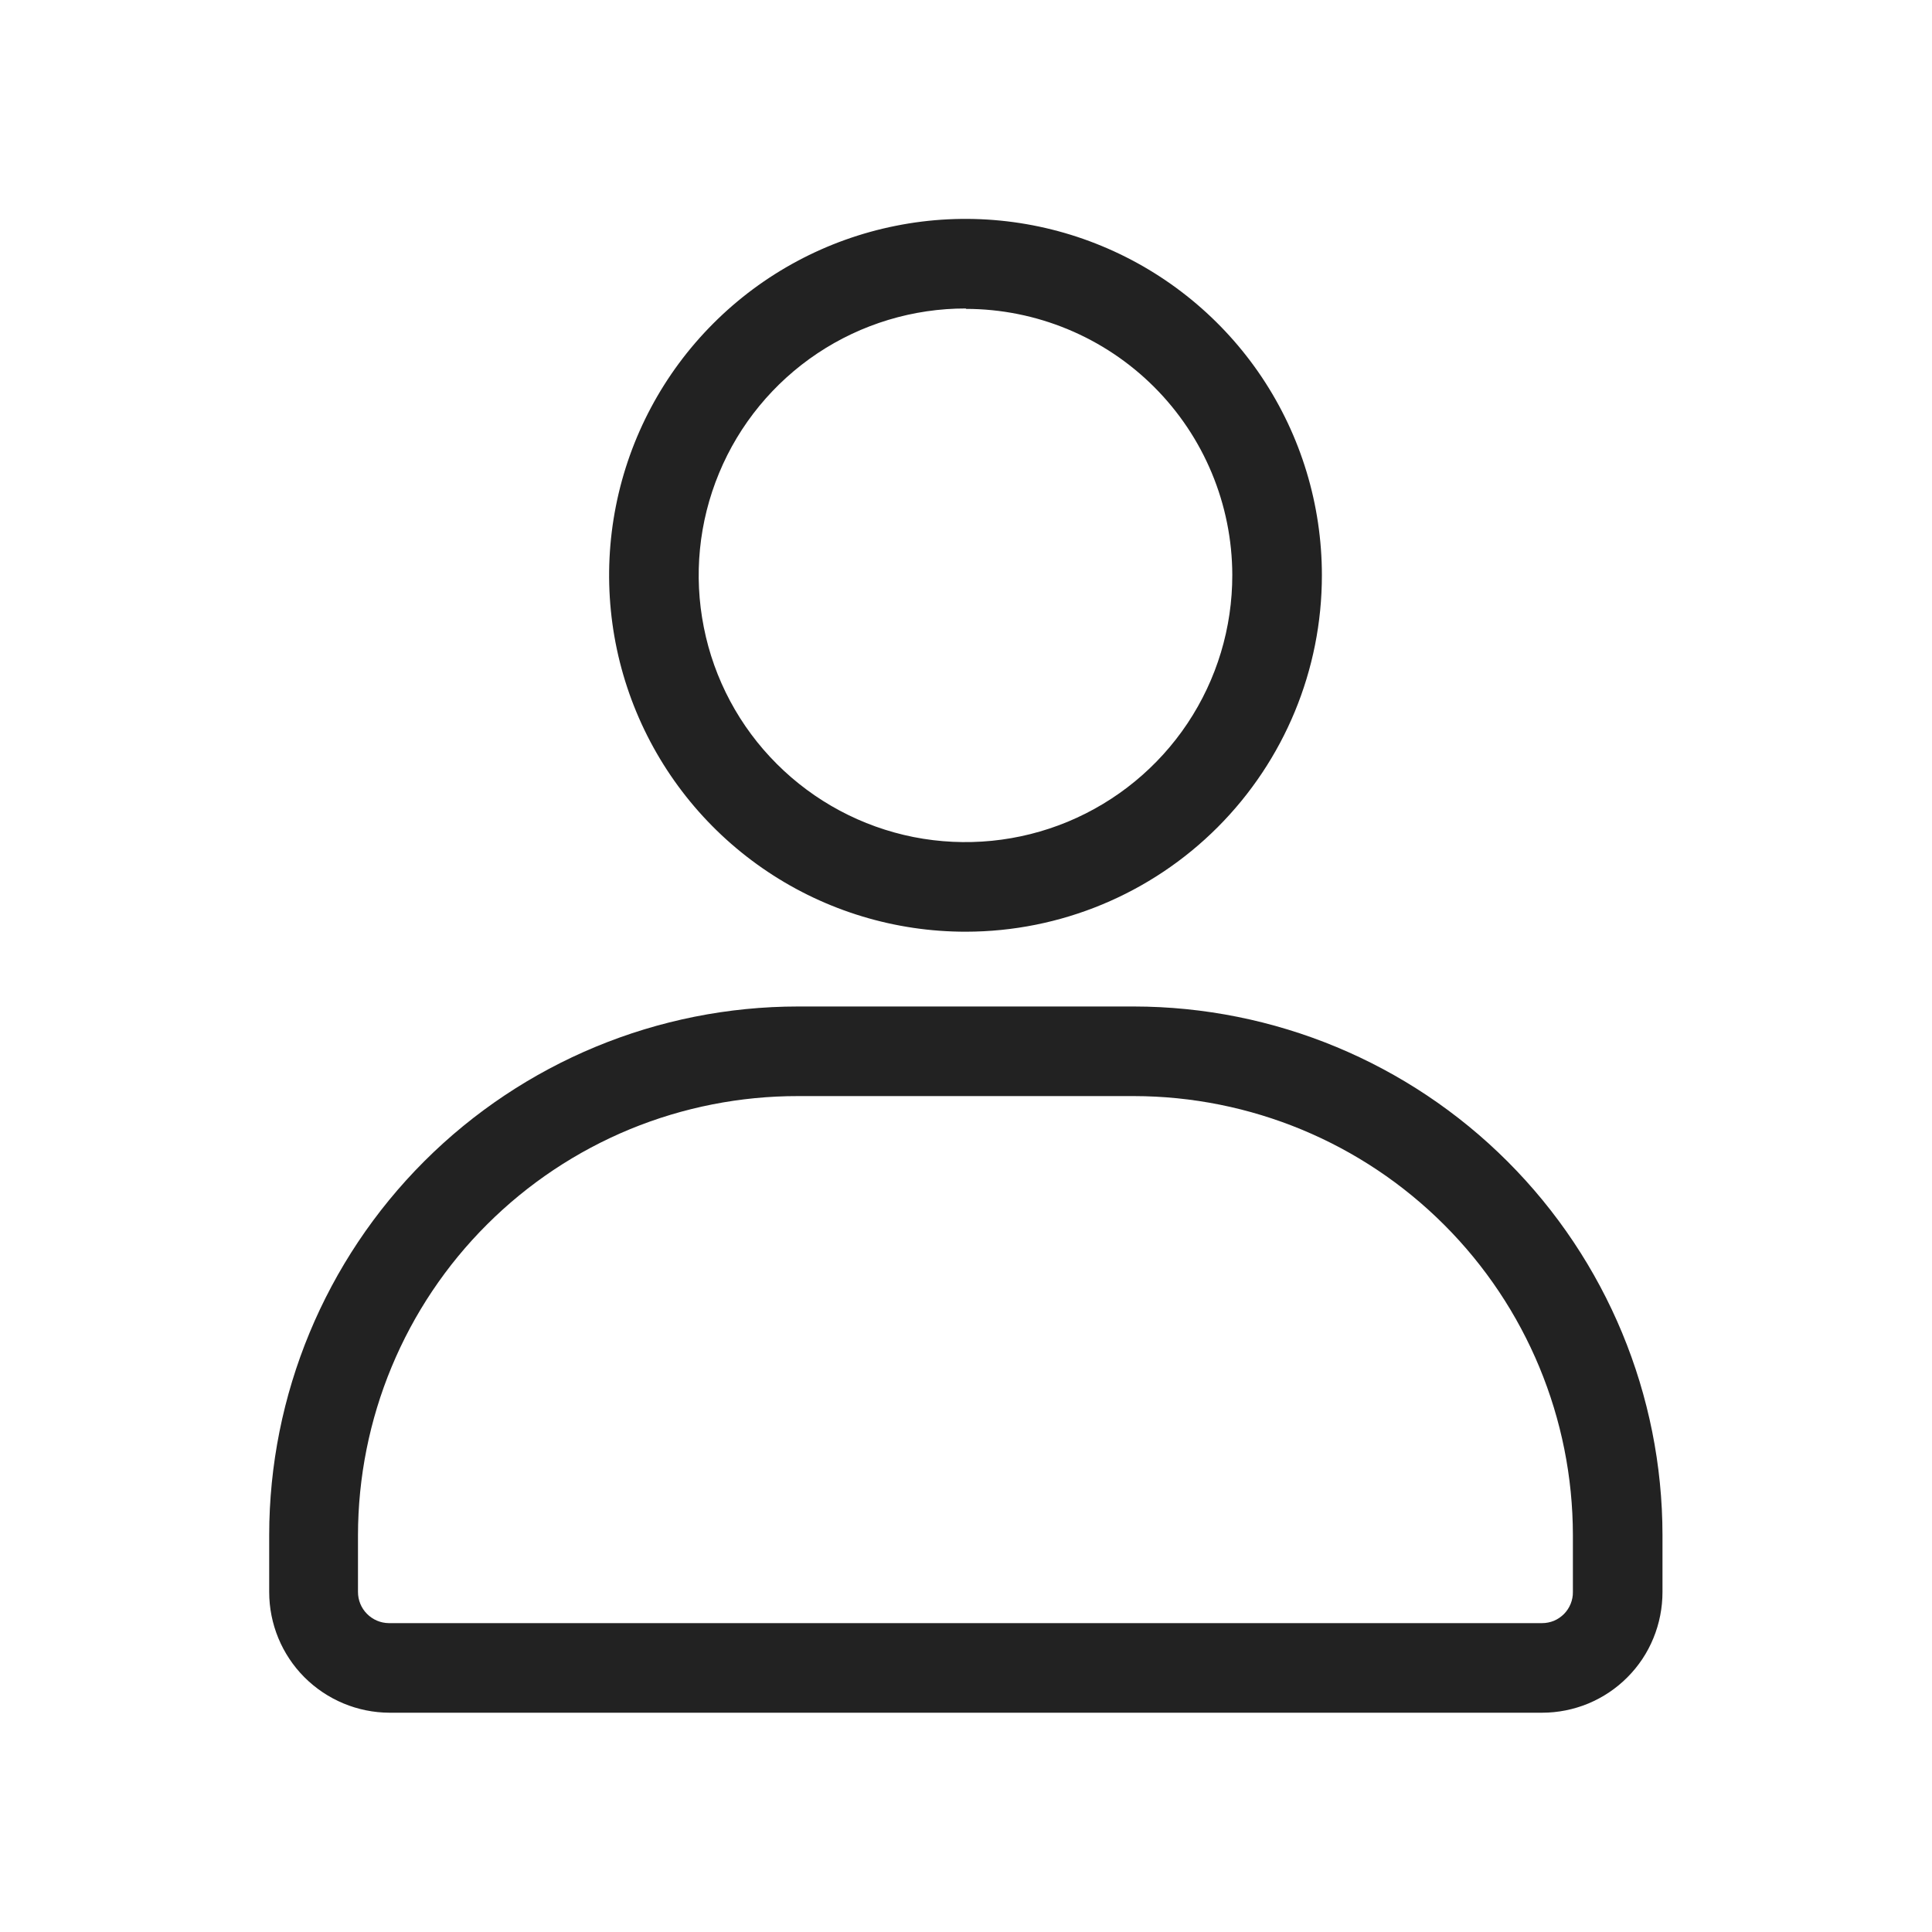 <svg width="24" height="24" viewBox="0 0 24 24" fill="none" xmlns="http://www.w3.org/2000/svg">
<g clip-path="url(#clip0_3864_14801)">
<path d="M11.999 11.574C11.123 11.575 10.266 11.316 9.538 10.83C8.809 10.344 8.241 9.653 7.905 8.844C7.569 8.035 7.481 7.145 7.651 6.286C7.821 5.427 8.242 4.637 8.861 4.018C9.48 3.398 10.269 2.976 11.128 2.805C11.987 2.633 12.878 2.721 13.687 3.056C14.496 3.391 15.188 3.958 15.675 4.686C16.162 5.415 16.421 6.271 16.421 7.147C16.421 8.32 15.956 9.445 15.126 10.276C14.297 11.106 13.172 11.573 11.999 11.574ZM11.999 3.832C11.343 3.831 10.701 4.025 10.155 4.389C9.61 4.753 9.184 5.27 8.933 5.876C8.681 6.482 8.615 7.149 8.743 7.792C8.87 8.436 9.186 9.027 9.65 9.49C10.114 9.954 10.705 10.27 11.348 10.398C11.992 10.525 12.659 10.459 13.264 10.208C13.87 9.956 14.388 9.531 14.752 8.985C15.116 8.439 15.309 7.798 15.308 7.142C15.306 6.265 14.956 5.425 14.336 4.806C13.716 4.187 12.875 3.838 11.999 3.837V3.832Z" fill="#222222"/>
<path d="M19.157 21.276H4.839C4.442 21.275 4.062 21.116 3.781 20.835C3.501 20.554 3.344 20.173 3.344 19.776V19.07C3.345 17.328 4.038 15.658 5.27 14.426C6.502 13.195 8.173 12.503 9.915 12.503H14.086C15.827 12.505 17.496 13.197 18.727 14.428C19.958 15.659 20.651 17.328 20.652 19.07V19.776C20.652 19.973 20.614 20.168 20.539 20.35C20.465 20.532 20.355 20.697 20.216 20.836C20.077 20.976 19.912 21.086 19.73 21.162C19.548 21.237 19.353 21.276 19.157 21.276ZM9.915 13.616C9.198 13.615 8.487 13.755 7.824 14.028C7.161 14.302 6.559 14.703 6.051 15.21C5.543 15.716 5.14 16.318 4.865 16.98C4.59 17.642 4.448 18.352 4.447 19.07V19.776C4.447 19.878 4.487 19.976 4.559 20.048C4.63 20.12 4.727 20.162 4.829 20.163H19.157C19.207 20.163 19.257 20.153 19.304 20.134C19.351 20.114 19.393 20.085 19.429 20.049C19.464 20.013 19.492 19.971 19.511 19.924C19.53 19.877 19.54 19.827 19.539 19.776V19.07C19.538 17.624 18.963 16.237 17.94 15.215C16.918 14.193 15.532 13.618 14.086 13.616H9.915Z" fill="#222222"/>
</g>
<defs>
<clipPath id="clip0_3864_14801">
<rect width="24" height="24" fill="white"/>
</clipPath>
</defs>
</svg>
